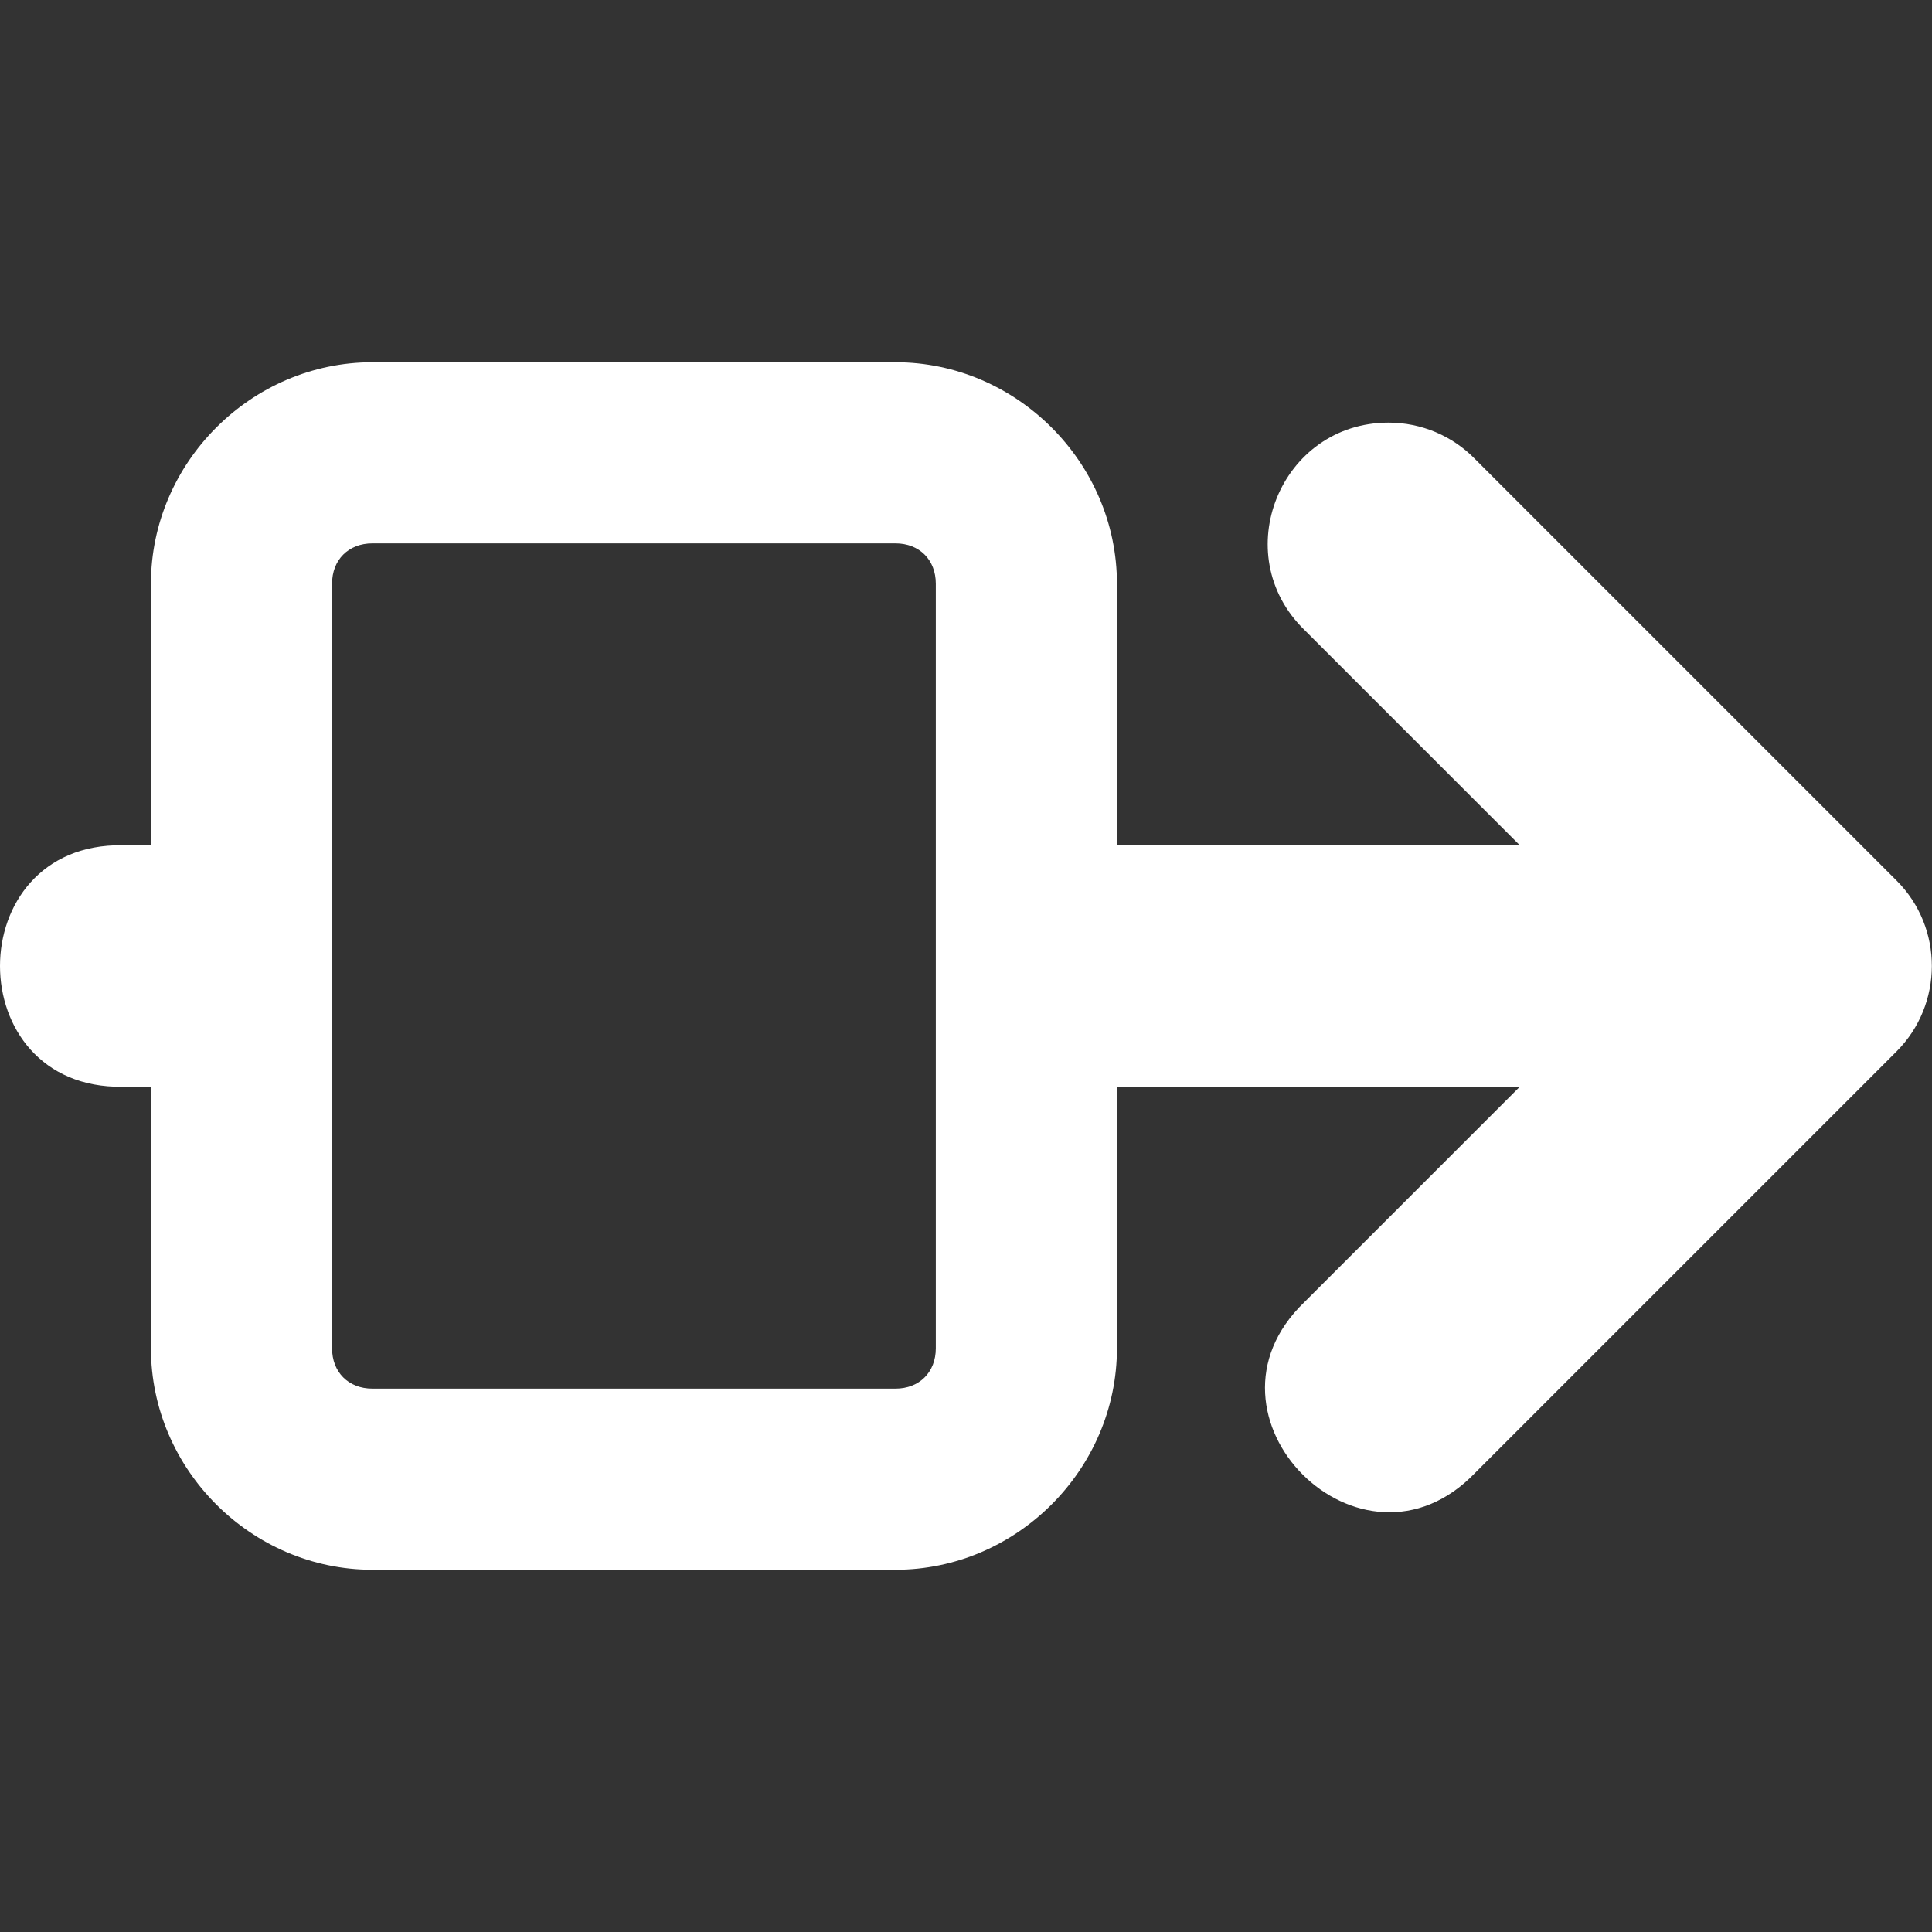 <svg width="16" height="16" version="1.1" viewbox="0 0 16 16" xmlns="http://www.w3.org/2000/svg"><rect width="100%" height="100%" fill="#333333" stroke="none"/><path d="m3.084 3c-1.003 0-1.834 0.831-1.834 1.834v2.166h-0.236c-1.352-0.019-1.352 2.019 0 2h0.236v2.166c0 1.003 0.831 1.834 1.834 1.834h4.332c1.003 0 1.834-0.831 1.834-1.834v-2.166h3.336l-1.783 1.783c-0.982 0.943 0.472 2.396 1.414 1.414l3.49-3.49c0.387-0.388 0.391-1.023 0-1.414l-3.49-3.49c-0.188-0.194-0.447-0.303-0.717-0.303-0.897 0-1.34 1.091-0.697 1.717l1.783 1.783h-3.336v-2.166c0-1.003-0.831-1.834-1.834-1.834h-4.332zm0 1.5h4.332c0.198 0 0.334 0.136 0.334 0.334v6.332c0 0.198-0.136 0.334-0.334 0.334h-4.332c-0.198 0-0.334-0.136-0.334-0.334v-6.332c0-0.198 0.136-0.334 0.334-0.334z" fill="#fff"/></svg>

